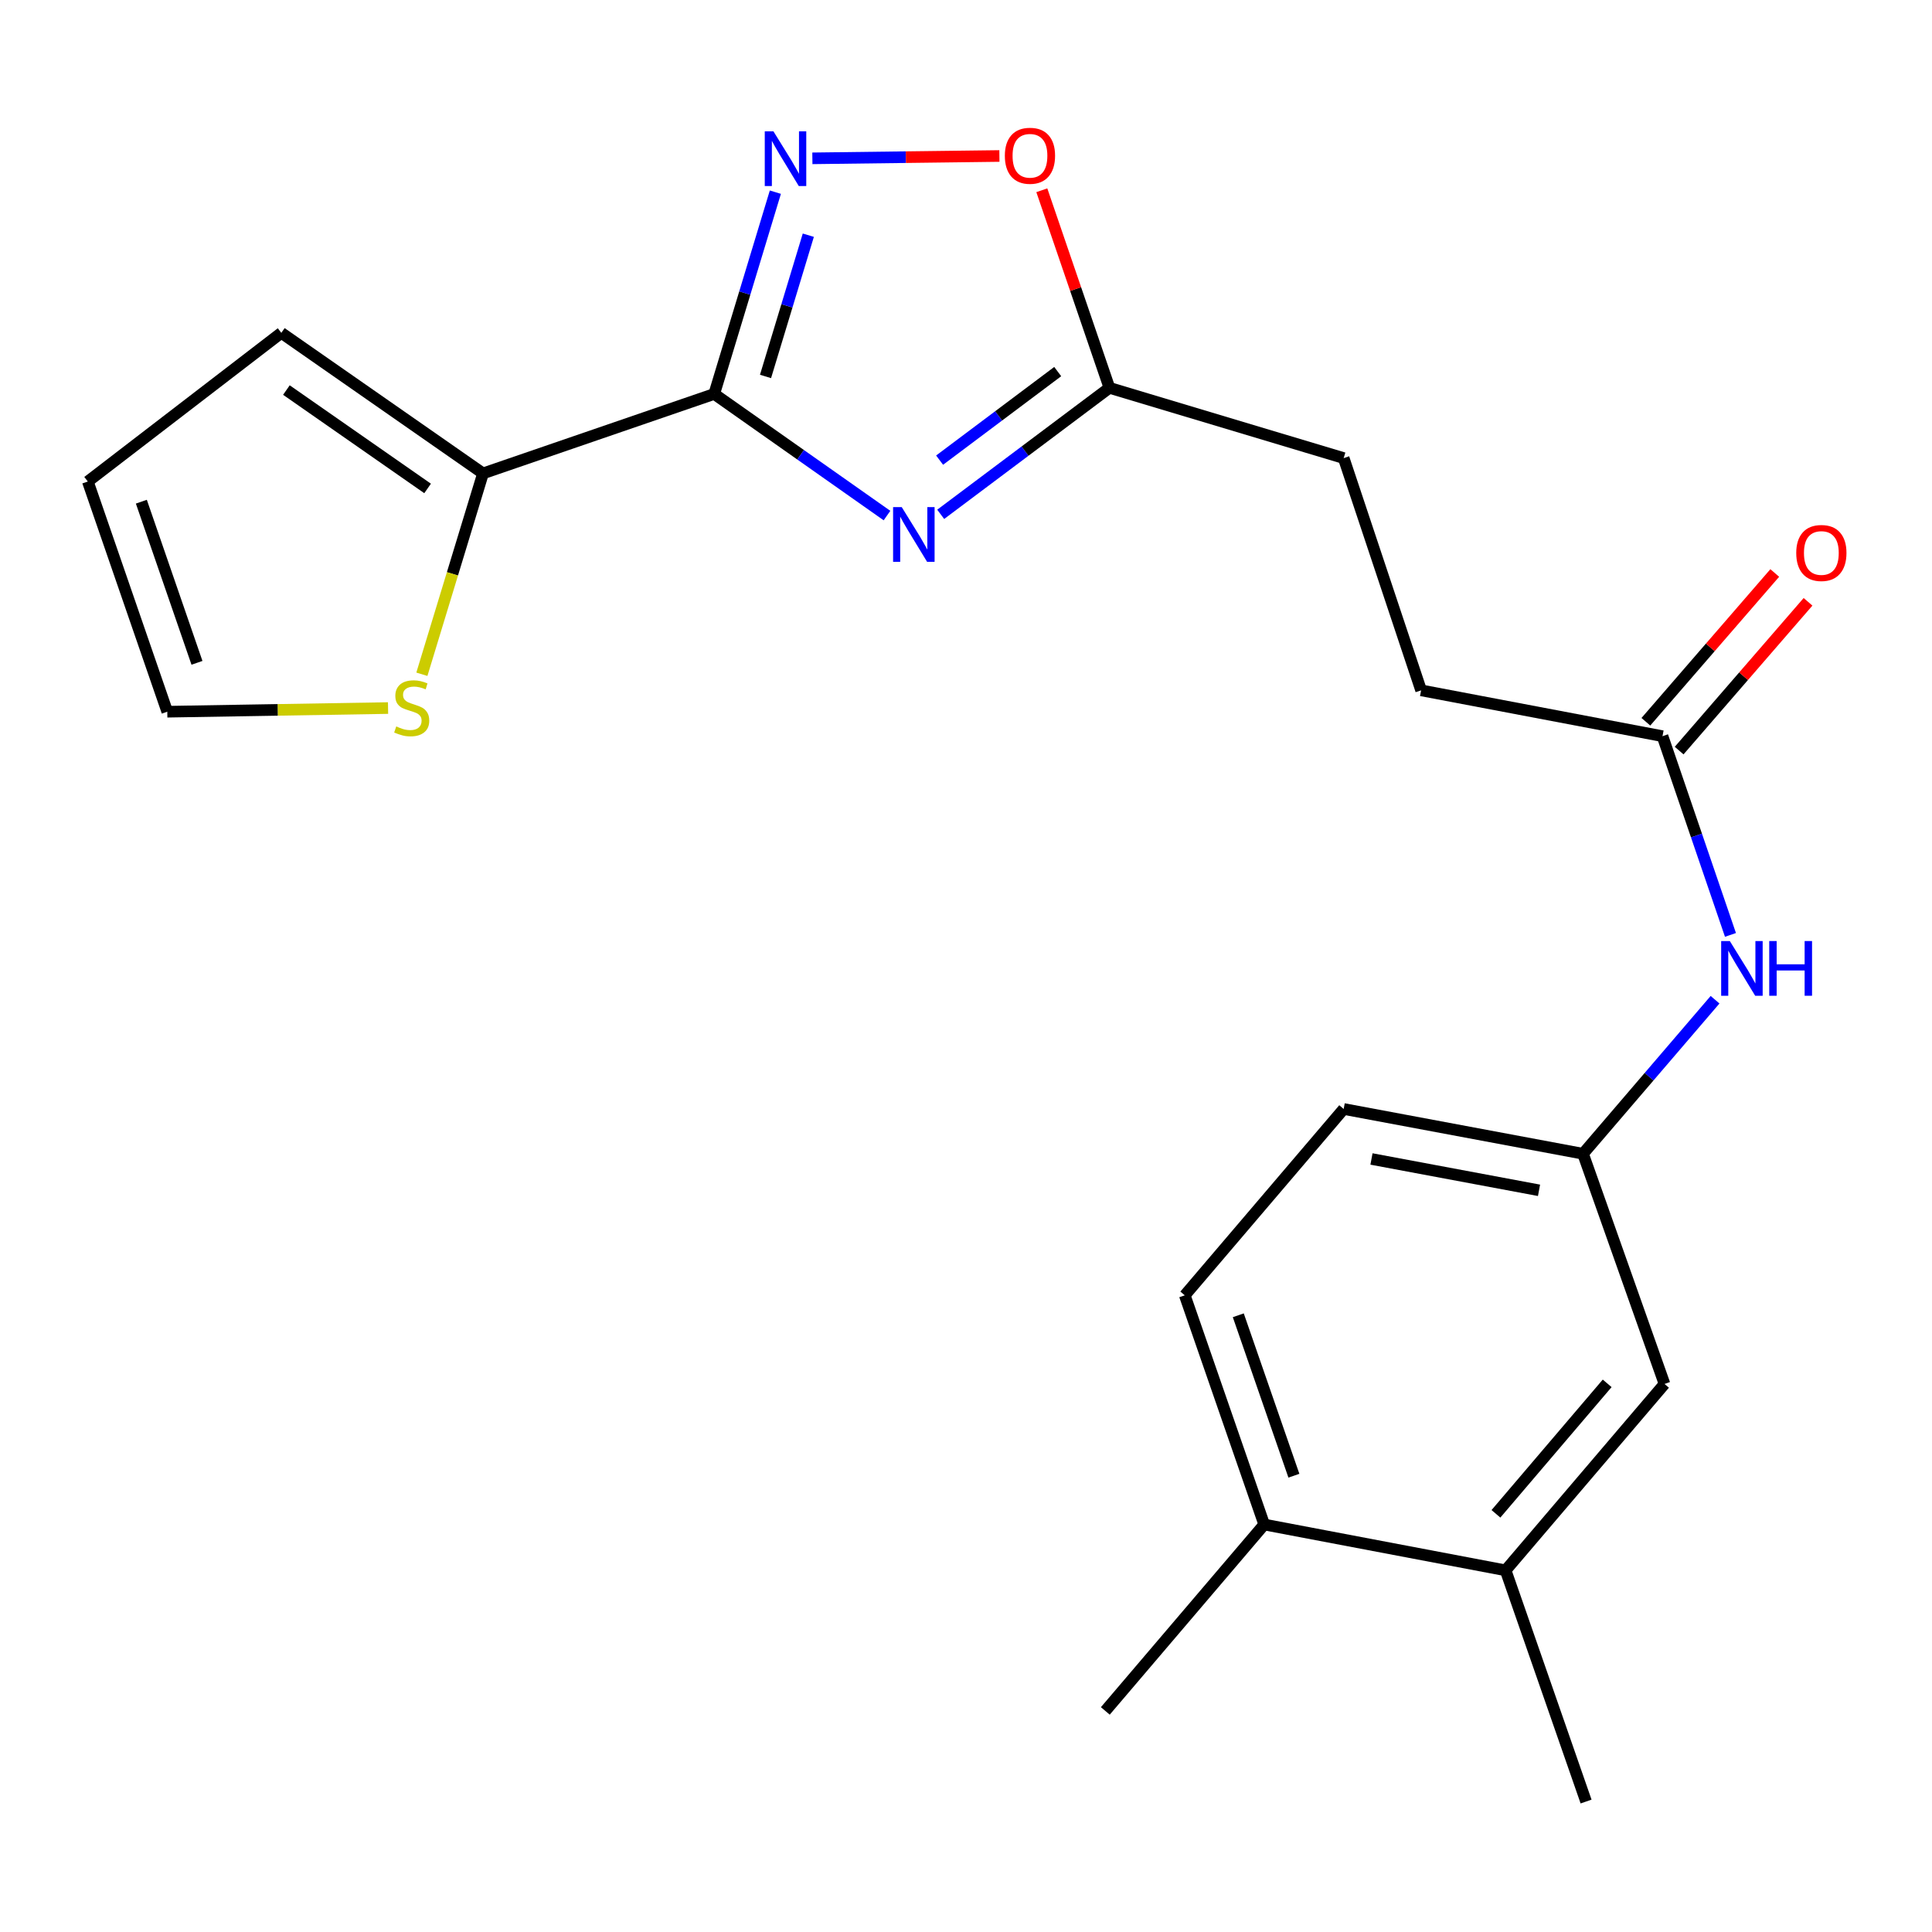 <?xml version='1.0' encoding='iso-8859-1'?>
<svg version='1.1' baseProfile='full'
              xmlns='http://www.w3.org/2000/svg'
                      xmlns:rdkit='http://www.rdkit.org/xml'
                      xmlns:xlink='http://www.w3.org/1999/xlink'
                  xml:space='preserve'
width='1000px' height='1000px' viewBox='0 0 1000 1000'>
<!-- END OF HEADER -->
<rect style='opacity:1.0;fill:#FFFFFF;stroke:none' width='1000' height='1000' x='0' y='0'> </rect>
<path class='bond-0' d='M 369.679,203.906 L 414.391,235.383' style='fill:none;fill-rule:evenodd;stroke:#000000;stroke-width:6px;stroke-linecap:butt;stroke-linejoin:miter;stroke-opacity:1' />
<path class='bond-0' d='M 414.391,235.383 L 459.103,266.86' style='fill:none;fill-rule:evenodd;stroke:#0000FF;stroke-width:6px;stroke-linecap:butt;stroke-linejoin:miter;stroke-opacity:1' />
<path class='bond-1' d='M 369.679,203.906 L 385.502,151.686' style='fill:none;fill-rule:evenodd;stroke:#000000;stroke-width:6px;stroke-linecap:butt;stroke-linejoin:miter;stroke-opacity:1' />
<path class='bond-1' d='M 385.502,151.686 L 401.325,99.467' style='fill:none;fill-rule:evenodd;stroke:#0000FF;stroke-width:6px;stroke-linecap:butt;stroke-linejoin:miter;stroke-opacity:1' />
<path class='bond-1' d='M 396.233,194.848 L 407.309,158.294' style='fill:none;fill-rule:evenodd;stroke:#000000;stroke-width:6px;stroke-linecap:butt;stroke-linejoin:miter;stroke-opacity:1' />
<path class='bond-1' d='M 407.309,158.294 L 418.385,121.74' style='fill:none;fill-rule:evenodd;stroke:#0000FF;stroke-width:6px;stroke-linecap:butt;stroke-linejoin:miter;stroke-opacity:1' />
<path class='bond-2' d='M 369.679,203.906 L 250.012,245.035' style='fill:none;fill-rule:evenodd;stroke:#000000;stroke-width:6px;stroke-linecap:butt;stroke-linejoin:miter;stroke-opacity:1' />
<path class='bond-3' d='M 486.905,266.22 L 530.571,233.481' style='fill:none;fill-rule:evenodd;stroke:#0000FF;stroke-width:6px;stroke-linecap:butt;stroke-linejoin:miter;stroke-opacity:1' />
<path class='bond-3' d='M 530.571,233.481 L 574.236,200.741' style='fill:none;fill-rule:evenodd;stroke:#000000;stroke-width:6px;stroke-linecap:butt;stroke-linejoin:miter;stroke-opacity:1' />
<path class='bond-3' d='M 486.336,238.167 L 516.902,215.25' style='fill:none;fill-rule:evenodd;stroke:#0000FF;stroke-width:6px;stroke-linecap:butt;stroke-linejoin:miter;stroke-opacity:1' />
<path class='bond-3' d='M 516.902,215.25 L 547.468,192.332' style='fill:none;fill-rule:evenodd;stroke:#000000;stroke-width:6px;stroke-linecap:butt;stroke-linejoin:miter;stroke-opacity:1' />
<path class='bond-4' d='M 420.483,81.951 L 468.887,81.346' style='fill:none;fill-rule:evenodd;stroke:#0000FF;stroke-width:6px;stroke-linecap:butt;stroke-linejoin:miter;stroke-opacity:1' />
<path class='bond-4' d='M 468.887,81.346 L 517.291,80.741' style='fill:none;fill-rule:evenodd;stroke:#FF0000;stroke-width:6px;stroke-linecap:butt;stroke-linejoin:miter;stroke-opacity:1' />
<path class='bond-5' d='M 250.012,245.035 L 234.187,297.015' style='fill:none;fill-rule:evenodd;stroke:#000000;stroke-width:6px;stroke-linecap:butt;stroke-linejoin:miter;stroke-opacity:1' />
<path class='bond-5' d='M 234.187,297.015 L 218.362,348.995' style='fill:none;fill-rule:evenodd;stroke:#CCCC00;stroke-width:6px;stroke-linecap:butt;stroke-linejoin:miter;stroke-opacity:1' />
<path class='bond-9' d='M 250.012,245.035 L 145.613,172.283' style='fill:none;fill-rule:evenodd;stroke:#000000;stroke-width:6px;stroke-linecap:butt;stroke-linejoin:miter;stroke-opacity:1' />
<path class='bond-9' d='M 221.325,252.817 L 148.245,201.891' style='fill:none;fill-rule:evenodd;stroke:#000000;stroke-width:6px;stroke-linecap:butt;stroke-linejoin:miter;stroke-opacity:1' />
<path class='bond-17' d='M 574.236,200.741 L 695.485,237.11' style='fill:none;fill-rule:evenodd;stroke:#000000;stroke-width:6px;stroke-linecap:butt;stroke-linejoin:miter;stroke-opacity:1' />
<path class='bond-22' d='M 574.236,200.741 L 556.74,149.61' style='fill:none;fill-rule:evenodd;stroke:#000000;stroke-width:6px;stroke-linecap:butt;stroke-linejoin:miter;stroke-opacity:1' />
<path class='bond-22' d='M 556.74,149.61 L 539.244,98.479' style='fill:none;fill-rule:evenodd;stroke:#FF0000;stroke-width:6px;stroke-linecap:butt;stroke-linejoin:miter;stroke-opacity:1' />
<path class='bond-12' d='M 200.855,366.487 L 143.72,367.436' style='fill:none;fill-rule:evenodd;stroke:#CCCC00;stroke-width:6px;stroke-linecap:butt;stroke-linejoin:miter;stroke-opacity:1' />
<path class='bond-12' d='M 143.72,367.436 L 86.584,368.385' style='fill:none;fill-rule:evenodd;stroke:#000000;stroke-width:6px;stroke-linecap:butt;stroke-linejoin:miter;stroke-opacity:1' />
<path class='bond-6' d='M 860.509,381.044 L 735.564,357.321' style='fill:none;fill-rule:evenodd;stroke:#000000;stroke-width:6px;stroke-linecap:butt;stroke-linejoin:miter;stroke-opacity:1' />
<path class='bond-7' d='M 860.509,381.044 L 878.096,432.475' style='fill:none;fill-rule:evenodd;stroke:#000000;stroke-width:6px;stroke-linecap:butt;stroke-linejoin:miter;stroke-opacity:1' />
<path class='bond-7' d='M 878.096,432.475 L 895.684,483.906' style='fill:none;fill-rule:evenodd;stroke:#0000FF;stroke-width:6px;stroke-linecap:butt;stroke-linejoin:miter;stroke-opacity:1' />
<path class='bond-15' d='M 869.12,388.504 L 902.477,350.001' style='fill:none;fill-rule:evenodd;stroke:#000000;stroke-width:6px;stroke-linecap:butt;stroke-linejoin:miter;stroke-opacity:1' />
<path class='bond-15' d='M 902.477,350.001 L 935.833,311.498' style='fill:none;fill-rule:evenodd;stroke:#FF0000;stroke-width:6px;stroke-linecap:butt;stroke-linejoin:miter;stroke-opacity:1' />
<path class='bond-15' d='M 851.898,373.584 L 885.254,335.081' style='fill:none;fill-rule:evenodd;stroke:#000000;stroke-width:6px;stroke-linecap:butt;stroke-linejoin:miter;stroke-opacity:1' />
<path class='bond-15' d='M 885.254,335.081 L 918.611,296.578' style='fill:none;fill-rule:evenodd;stroke:#FF0000;stroke-width:6px;stroke-linecap:butt;stroke-linejoin:miter;stroke-opacity:1' />
<path class='bond-10' d='M 887.713,517.456 L 853.54,557.32' style='fill:none;fill-rule:evenodd;stroke:#0000FF;stroke-width:6px;stroke-linecap:butt;stroke-linejoin:miter;stroke-opacity:1' />
<path class='bond-10' d='M 853.54,557.32 L 819.367,597.185' style='fill:none;fill-rule:evenodd;stroke:#000000;stroke-width:6px;stroke-linecap:butt;stroke-linejoin:miter;stroke-opacity:1' />
<path class='bond-8' d='M 779.301,812.807 L 861.547,716.332' style='fill:none;fill-rule:evenodd;stroke:#000000;stroke-width:6px;stroke-linecap:butt;stroke-linejoin:miter;stroke-opacity:1' />
<path class='bond-8' d='M 774.297,783.553 L 831.869,716.02' style='fill:none;fill-rule:evenodd;stroke:#000000;stroke-width:6px;stroke-linecap:butt;stroke-linejoin:miter;stroke-opacity:1' />
<path class='bond-20' d='M 779.301,812.807 L 820.949,932.473' style='fill:none;fill-rule:evenodd;stroke:#000000;stroke-width:6px;stroke-linecap:butt;stroke-linejoin:miter;stroke-opacity:1' />
<path class='bond-24' d='M 779.301,812.807 L 654.356,789.084' style='fill:none;fill-rule:evenodd;stroke:#000000;stroke-width:6px;stroke-linecap:butt;stroke-linejoin:miter;stroke-opacity:1' />
<path class='bond-14' d='M 145.613,172.283 L 45.455,249.238' style='fill:none;fill-rule:evenodd;stroke:#000000;stroke-width:6px;stroke-linecap:butt;stroke-linejoin:miter;stroke-opacity:1' />
<path class='bond-11' d='M 819.367,597.185 L 861.547,716.332' style='fill:none;fill-rule:evenodd;stroke:#000000;stroke-width:6px;stroke-linecap:butt;stroke-linejoin:miter;stroke-opacity:1' />
<path class='bond-19' d='M 819.367,597.185 L 695.485,574.006' style='fill:none;fill-rule:evenodd;stroke:#000000;stroke-width:6px;stroke-linecap:butt;stroke-linejoin:miter;stroke-opacity:1' />
<path class='bond-19' d='M 796.594,616.106 L 709.877,599.881' style='fill:none;fill-rule:evenodd;stroke:#000000;stroke-width:6px;stroke-linecap:butt;stroke-linejoin:miter;stroke-opacity:1' />
<path class='bond-23' d='M 86.584,368.385 L 45.455,249.238' style='fill:none;fill-rule:evenodd;stroke:#000000;stroke-width:6px;stroke-linecap:butt;stroke-linejoin:miter;stroke-opacity:1' />
<path class='bond-23' d='M 101.954,343.078 L 73.163,259.675' style='fill:none;fill-rule:evenodd;stroke:#000000;stroke-width:6px;stroke-linecap:butt;stroke-linejoin:miter;stroke-opacity:1' />
<path class='bond-13' d='M 654.356,789.084 L 613.239,670.456' style='fill:none;fill-rule:evenodd;stroke:#000000;stroke-width:6px;stroke-linecap:butt;stroke-linejoin:miter;stroke-opacity:1' />
<path class='bond-13' d='M 669.718,763.827 L 640.936,680.788' style='fill:none;fill-rule:evenodd;stroke:#000000;stroke-width:6px;stroke-linecap:butt;stroke-linejoin:miter;stroke-opacity:1' />
<path class='bond-21' d='M 654.356,789.084 L 572.11,885.571' style='fill:none;fill-rule:evenodd;stroke:#000000;stroke-width:6px;stroke-linecap:butt;stroke-linejoin:miter;stroke-opacity:1' />
<path class='bond-16' d='M 613.239,670.456 L 695.485,574.006' style='fill:none;fill-rule:evenodd;stroke:#000000;stroke-width:6px;stroke-linecap:butt;stroke-linejoin:miter;stroke-opacity:1' />
<path class='bond-18' d='M 695.485,237.11 L 735.564,357.321' style='fill:none;fill-rule:evenodd;stroke:#000000;stroke-width:6px;stroke-linecap:butt;stroke-linejoin:miter;stroke-opacity:1' />
<path  class='atom-1' d='M 466.742 262.485
L 476.022 277.485
Q 476.942 278.965, 478.422 281.645
Q 479.902 284.325, 479.982 284.485
L 479.982 262.485
L 483.742 262.485
L 483.742 290.805
L 479.862 290.805
L 469.902 274.405
Q 468.742 272.485, 467.502 270.285
Q 466.302 268.085, 465.942 267.405
L 465.942 290.805
L 462.262 290.805
L 462.262 262.485
L 466.742 262.485
' fill='#0000FF'/>
<path  class='atom-2' d='M 400.32 67.965
L 409.6 82.965
Q 410.52 84.445, 412 87.125
Q 413.48 89.805, 413.56 89.965
L 413.56 67.965
L 417.32 67.965
L 417.32 96.285
L 413.44 96.285
L 403.48 79.885
Q 402.32 77.965, 401.08 75.765
Q 399.88 73.565, 399.52 72.885
L 399.52 96.285
L 395.84 96.285
L 395.84 67.965
L 400.32 67.965
' fill='#0000FF'/>
<path  class='atom-5' d='M 520.107 80.623
Q 520.107 73.823, 523.467 70.023
Q 526.827 66.223, 533.107 66.223
Q 539.387 66.223, 542.747 70.023
Q 546.107 73.823, 546.107 80.623
Q 546.107 87.503, 542.707 91.423
Q 539.307 95.303, 533.107 95.303
Q 526.867 95.303, 523.467 91.423
Q 520.107 87.543, 520.107 80.623
M 533.107 92.103
Q 537.427 92.103, 539.747 89.223
Q 542.107 86.303, 542.107 80.623
Q 542.107 75.063, 539.747 72.263
Q 537.427 69.423, 533.107 69.423
Q 528.787 69.423, 526.427 72.223
Q 524.107 75.023, 524.107 80.623
Q 524.107 86.343, 526.427 89.223
Q 528.787 92.103, 533.107 92.103
' fill='#FF0000'/>
<path  class='atom-6' d='M 205.099 376.004
Q 205.419 376.124, 206.739 376.684
Q 208.059 377.244, 209.499 377.604
Q 210.979 377.924, 212.419 377.924
Q 215.099 377.924, 216.659 376.644
Q 218.219 375.324, 218.219 373.044
Q 218.219 371.484, 217.419 370.524
Q 216.659 369.564, 215.459 369.044
Q 214.259 368.524, 212.259 367.924
Q 209.739 367.164, 208.219 366.444
Q 206.739 365.724, 205.659 364.204
Q 204.619 362.684, 204.619 360.124
Q 204.619 356.564, 207.019 354.364
Q 209.459 352.164, 214.259 352.164
Q 217.539 352.164, 221.259 353.724
L 220.339 356.804
Q 216.939 355.404, 214.379 355.404
Q 211.619 355.404, 210.099 356.564
Q 208.579 357.684, 208.619 359.644
Q 208.619 361.164, 209.379 362.084
Q 210.179 363.004, 211.299 363.524
Q 212.459 364.044, 214.379 364.644
Q 216.939 365.444, 218.459 366.244
Q 219.979 367.044, 221.059 368.684
Q 222.179 370.284, 222.179 373.044
Q 222.179 376.964, 219.539 379.084
Q 216.939 381.164, 212.579 381.164
Q 210.059 381.164, 208.139 380.604
Q 206.259 380.084, 204.019 379.164
L 205.099 376.004
' fill='#CCCC00'/>
<path  class='atom-8' d='M 895.353 487.082
L 904.633 502.082
Q 905.553 503.562, 907.033 506.242
Q 908.513 508.922, 908.593 509.082
L 908.593 487.082
L 912.353 487.082
L 912.353 515.402
L 908.473 515.402
L 898.513 499.002
Q 897.353 497.082, 896.113 494.882
Q 894.913 492.682, 894.553 492.002
L 894.553 515.402
L 890.873 515.402
L 890.873 487.082
L 895.353 487.082
' fill='#0000FF'/>
<path  class='atom-8' d='M 915.753 487.082
L 919.593 487.082
L 919.593 499.122
L 934.073 499.122
L 934.073 487.082
L 937.913 487.082
L 937.913 515.402
L 934.073 515.402
L 934.073 502.322
L 919.593 502.322
L 919.593 515.402
L 915.753 515.402
L 915.753 487.082
' fill='#0000FF'/>
<path  class='atom-16' d='M 929.729 286.219
Q 929.729 279.419, 933.089 275.619
Q 936.449 271.819, 942.729 271.819
Q 949.009 271.819, 952.369 275.619
Q 955.729 279.419, 955.729 286.219
Q 955.729 293.099, 952.329 297.019
Q 948.929 300.899, 942.729 300.899
Q 936.489 300.899, 933.089 297.019
Q 929.729 293.139, 929.729 286.219
M 942.729 297.699
Q 947.049 297.699, 949.369 294.819
Q 951.729 291.899, 951.729 286.219
Q 951.729 280.659, 949.369 277.859
Q 947.049 275.019, 942.729 275.019
Q 938.409 275.019, 936.049 277.819
Q 933.729 280.619, 933.729 286.219
Q 933.729 291.939, 936.049 294.819
Q 938.409 297.699, 942.729 297.699
' fill='#FF0000'/>
</svg>
